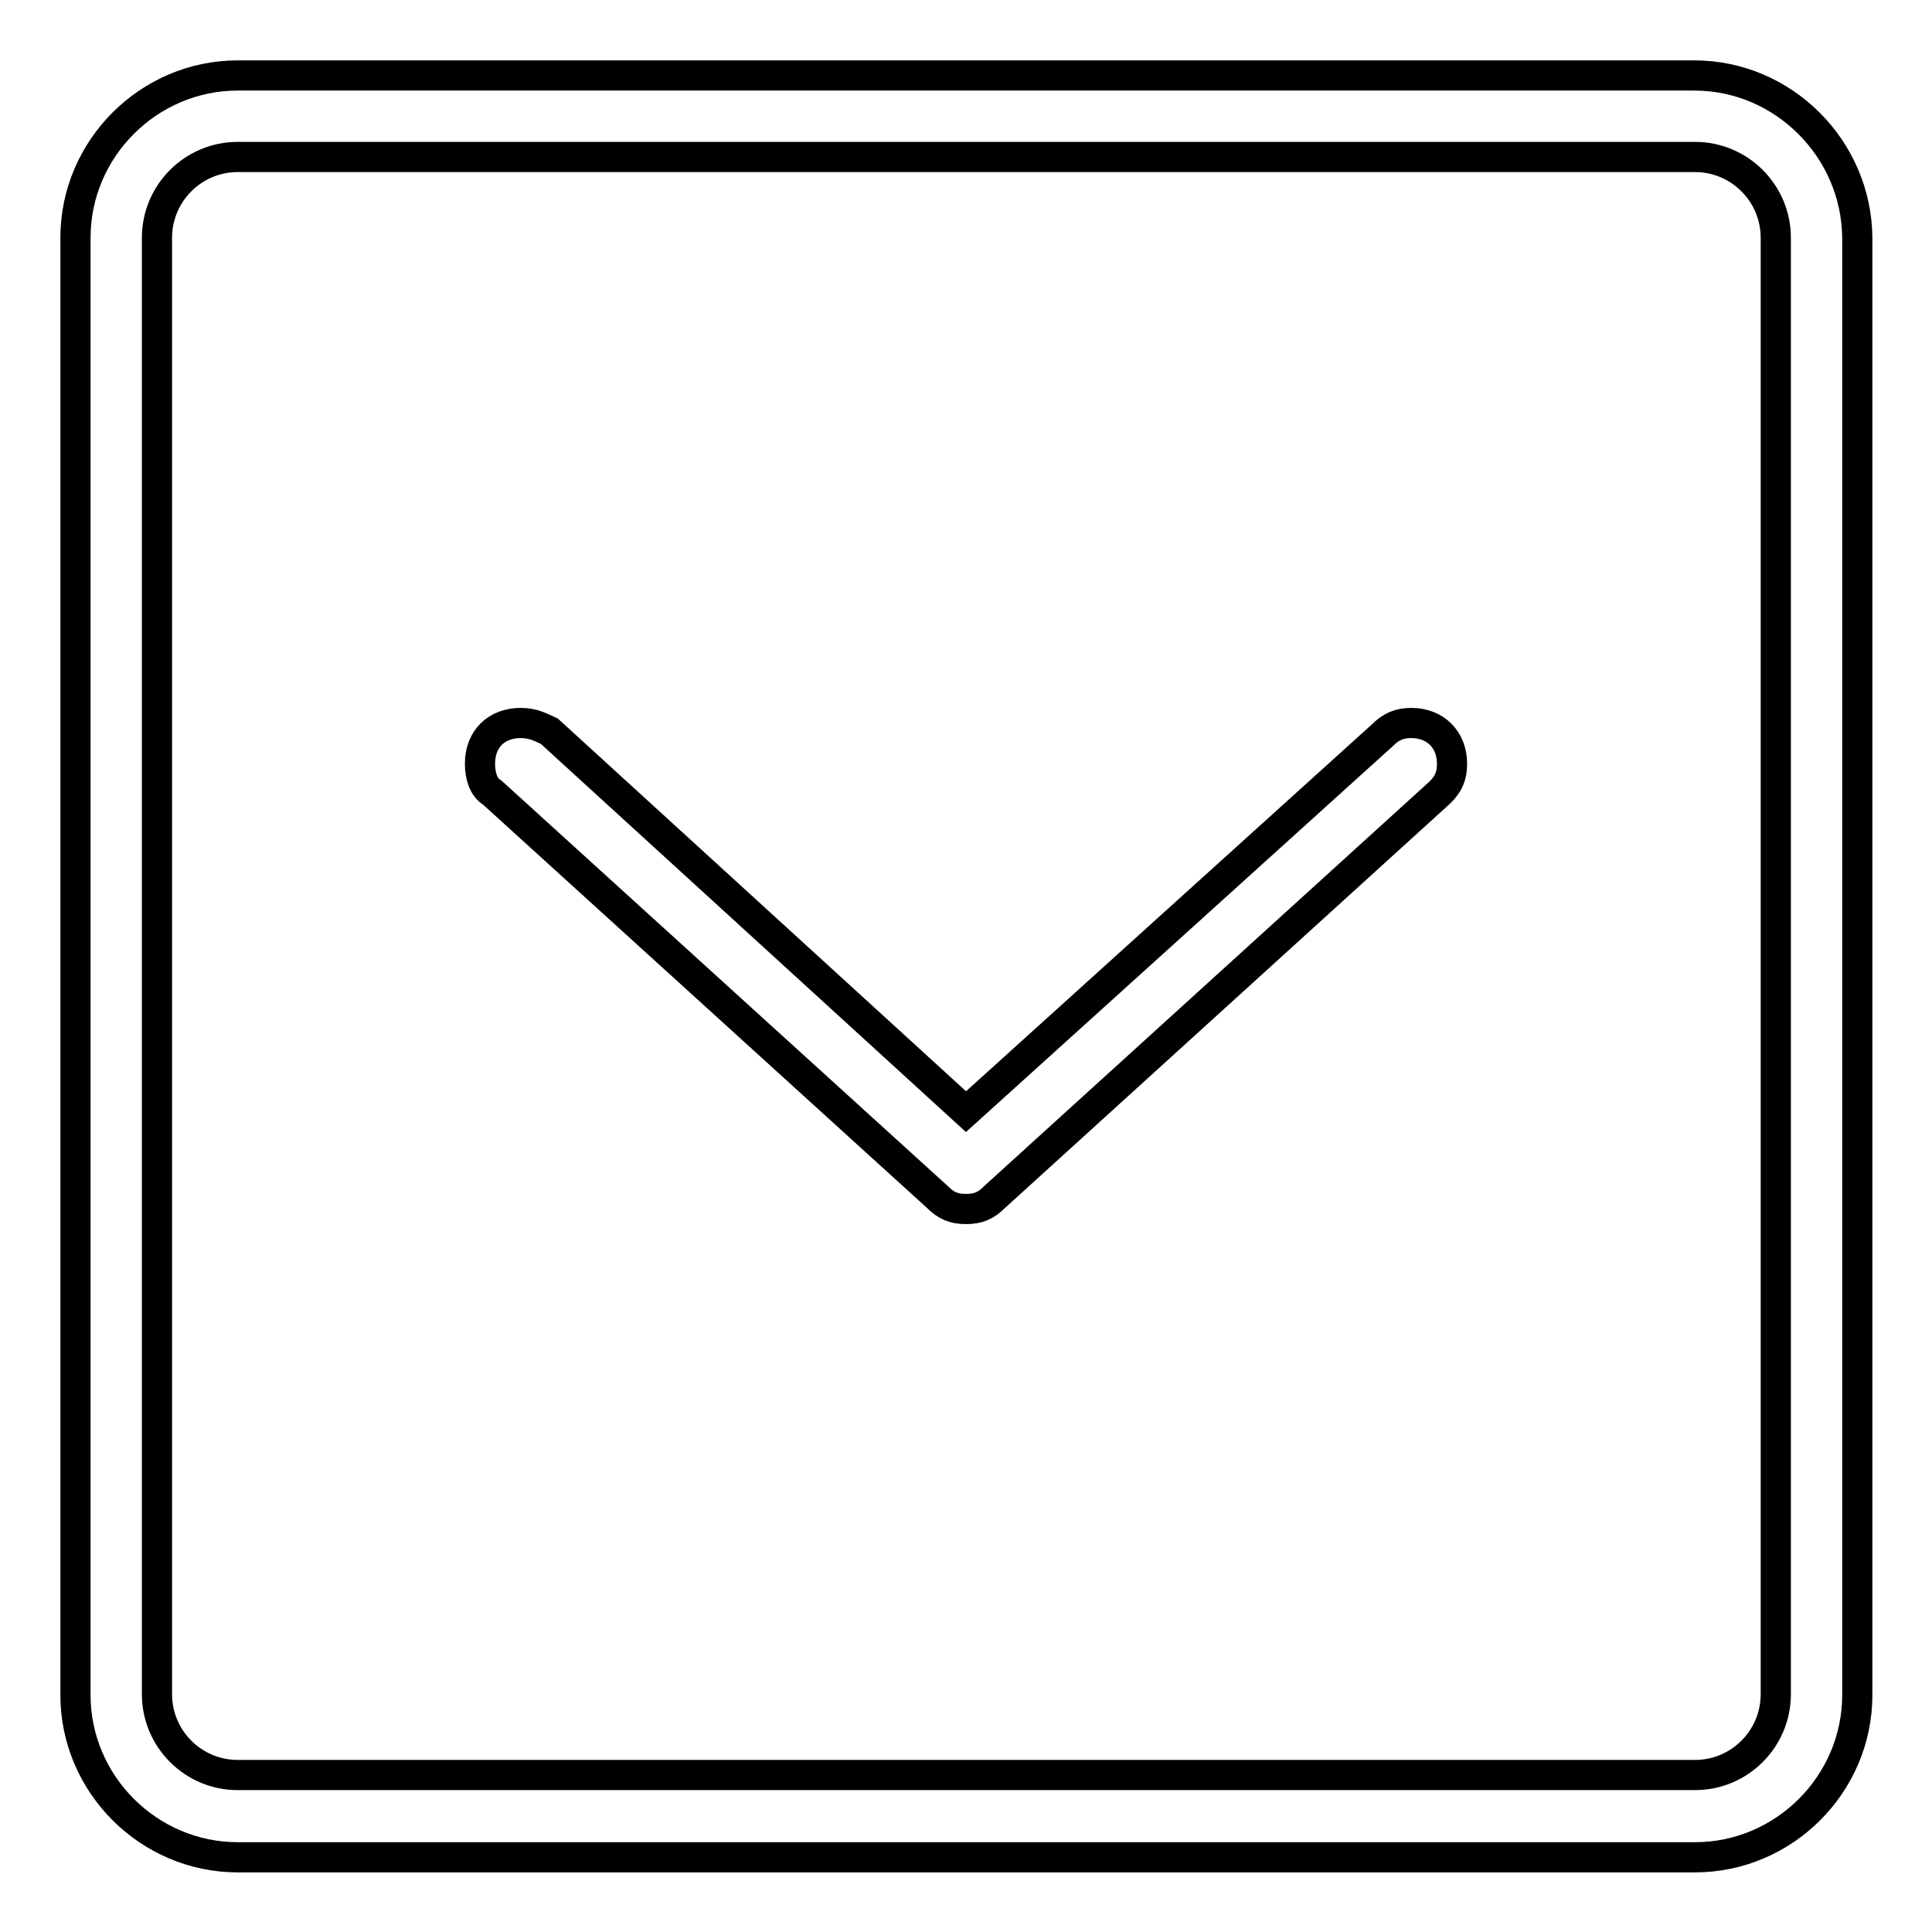 <?xml version="1.0" encoding="utf-8"?>
<!-- Svg Vector Icons : http://www.onlinewebfonts.com/icon -->
<!DOCTYPE svg PUBLIC "-//W3C//DTD SVG 1.1//EN" "http://www.w3.org/Graphics/SVG/1.1/DTD/svg11.dtd">
<svg version="1.1" xmlns="http://www.w3.org/2000/svg" xmlns:xlink="http://www.w3.org/1999/xlink" x="0px" y="0px" viewBox="0 0 256 256" enable-background="new 0 0 256 256" xml:space="preserve">
<g> <path stroke-width="4" fill-opacity="0" stroke="#000000"  d="M187,95.8c-1.6,0-2.7,0.5-3.8,1.6l0,0L128,147.3L72.8,96.9l0,0c-1.1-0.5-2.1-1.1-3.8-1.1 c-3.2,0-5.4,2.1-5.4,5.4c0,1.6,0.5,3.2,1.6,3.8l0,0l59,53.6l0,0c1.1,1.1,2.1,1.6,3.8,1.6s2.7-0.5,3.8-1.6l0,0l59-53.6l0,0 c1.1-1.1,1.6-2.1,1.6-3.8C192.4,98,190.2,95.8,187,95.8z M224.5,10H31.5C19.7,10,10,19.7,10,31.5v193.1c0,11.8,9.7,21.5,21.5,21.5 h193.1c11.8,0,21.5-9.7,21.5-21.5V31.5C246,19.7,236.3,10,224.5,10z M235.3,224.5c0,5.9-4.8,10.7-10.7,10.7H31.5 c-5.9,0-10.7-4.8-10.7-10.7V31.5c0-5.9,4.8-10.7,10.7-10.7h193.1c5.9,0,10.7,4.8,10.7,10.7V224.5z"/></g>
</svg>